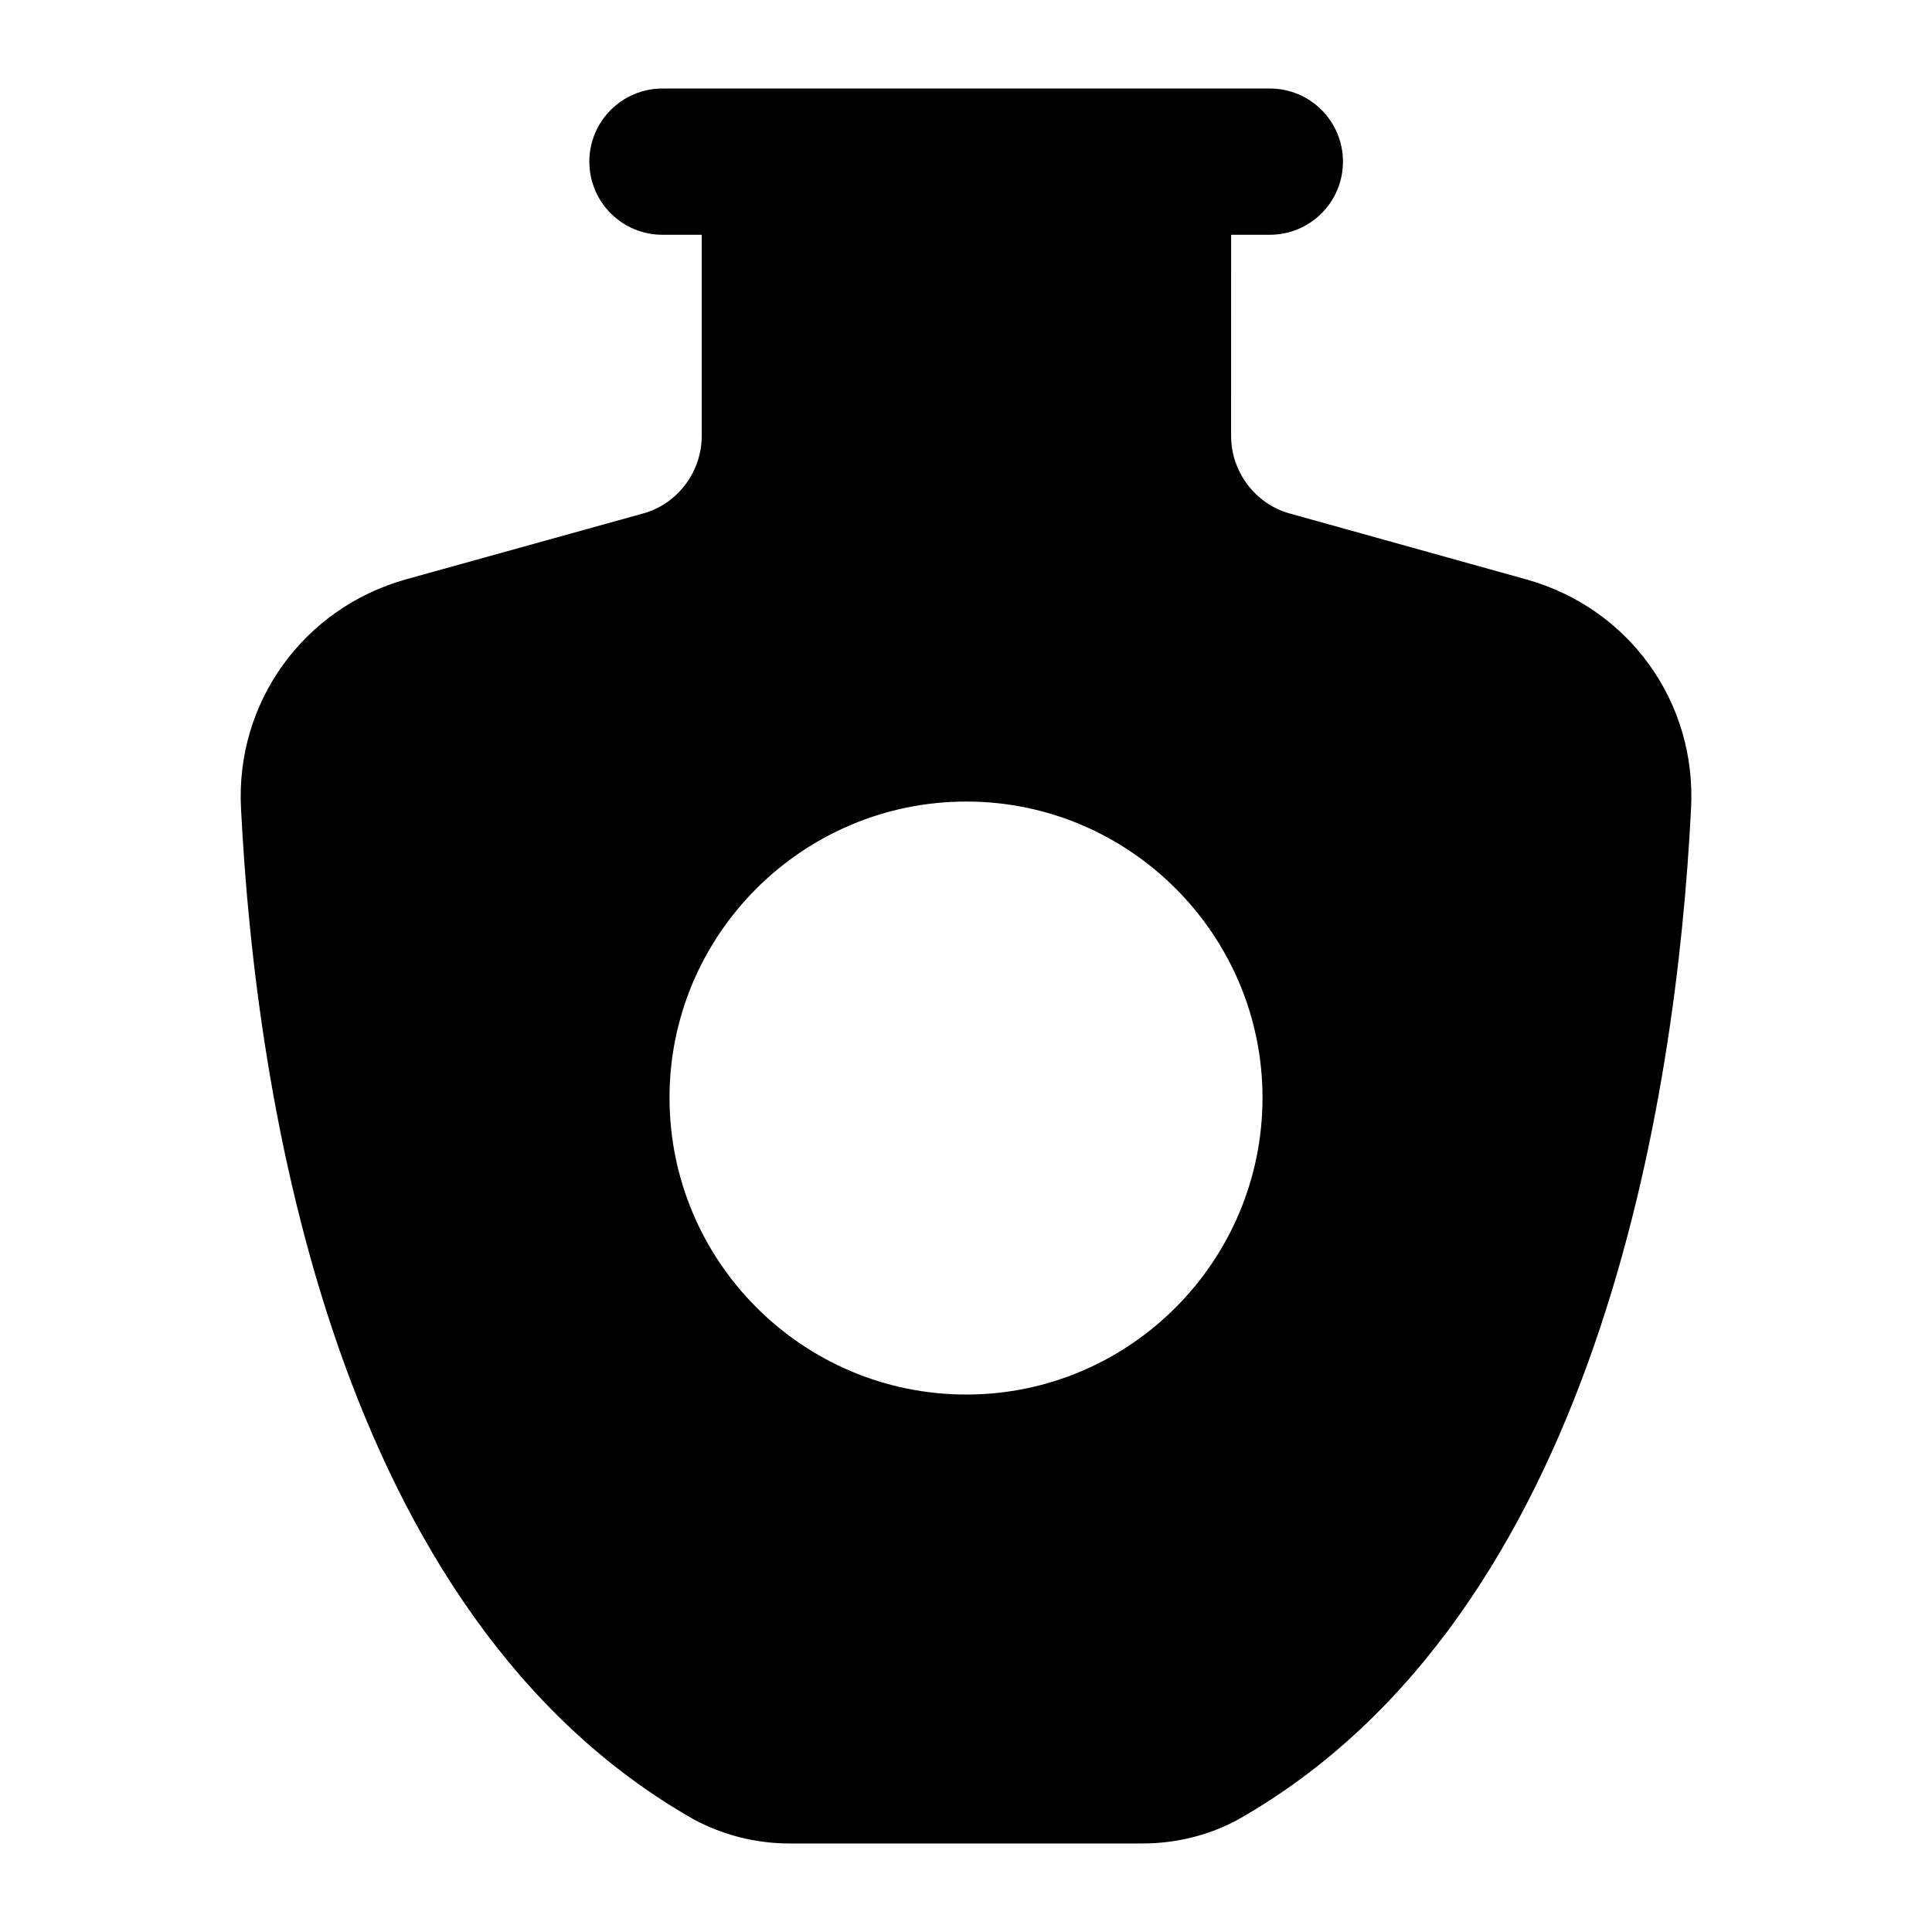 <?xml version="1.0" encoding="UTF-8"?>
<!-- Uploaded to: SVG Repo, www.svgrepo.com, Generator: SVG Repo Mixer Tools -->
<svg fill="#000000" width="800px" height="800px" version="1.1" viewBox="144 144 512 512" xmlns="http://www.w3.org/2000/svg">
 <path d="m314.45 280.07-62.781 17.441c-27.125 7.555-45.34 32.551-43.793 60.844 3.875 76.926 24.805 213.73 119.95 267.79 7.559 4.07 16.277 6.394 25.383 6.394h93.594c9.105 0 18.02-2.324 25.387-6.394 95.141-54.062 116.07-191.06 119.95-267.79 1.551-28.293-16.469-53.289-43.793-60.844l-62.59-17.441c-9.105-2.519-15.504-11.047-15.504-20.539l0.004-53.316h10.262c10.711 0 19.379-8.676 19.379-19.379 0-10.699-8.668-19.379-19.379-19.379l-160.96 0.004c-10.711 0-19.379 8.676-19.379 19.379 0 10.699 8.668 19.379 19.379 19.379h10.406v53.312c0 9.492-6.394 18.02-15.504 20.539zm85.652 76.348c43.211 0 78.477 35.266 78.477 78.477 0 43.406-35.266 78.672-78.477 78.672-43.406 0-78.672-35.266-78.672-78.672 0-43.211 35.266-78.477 78.672-78.477z"/>
</svg>